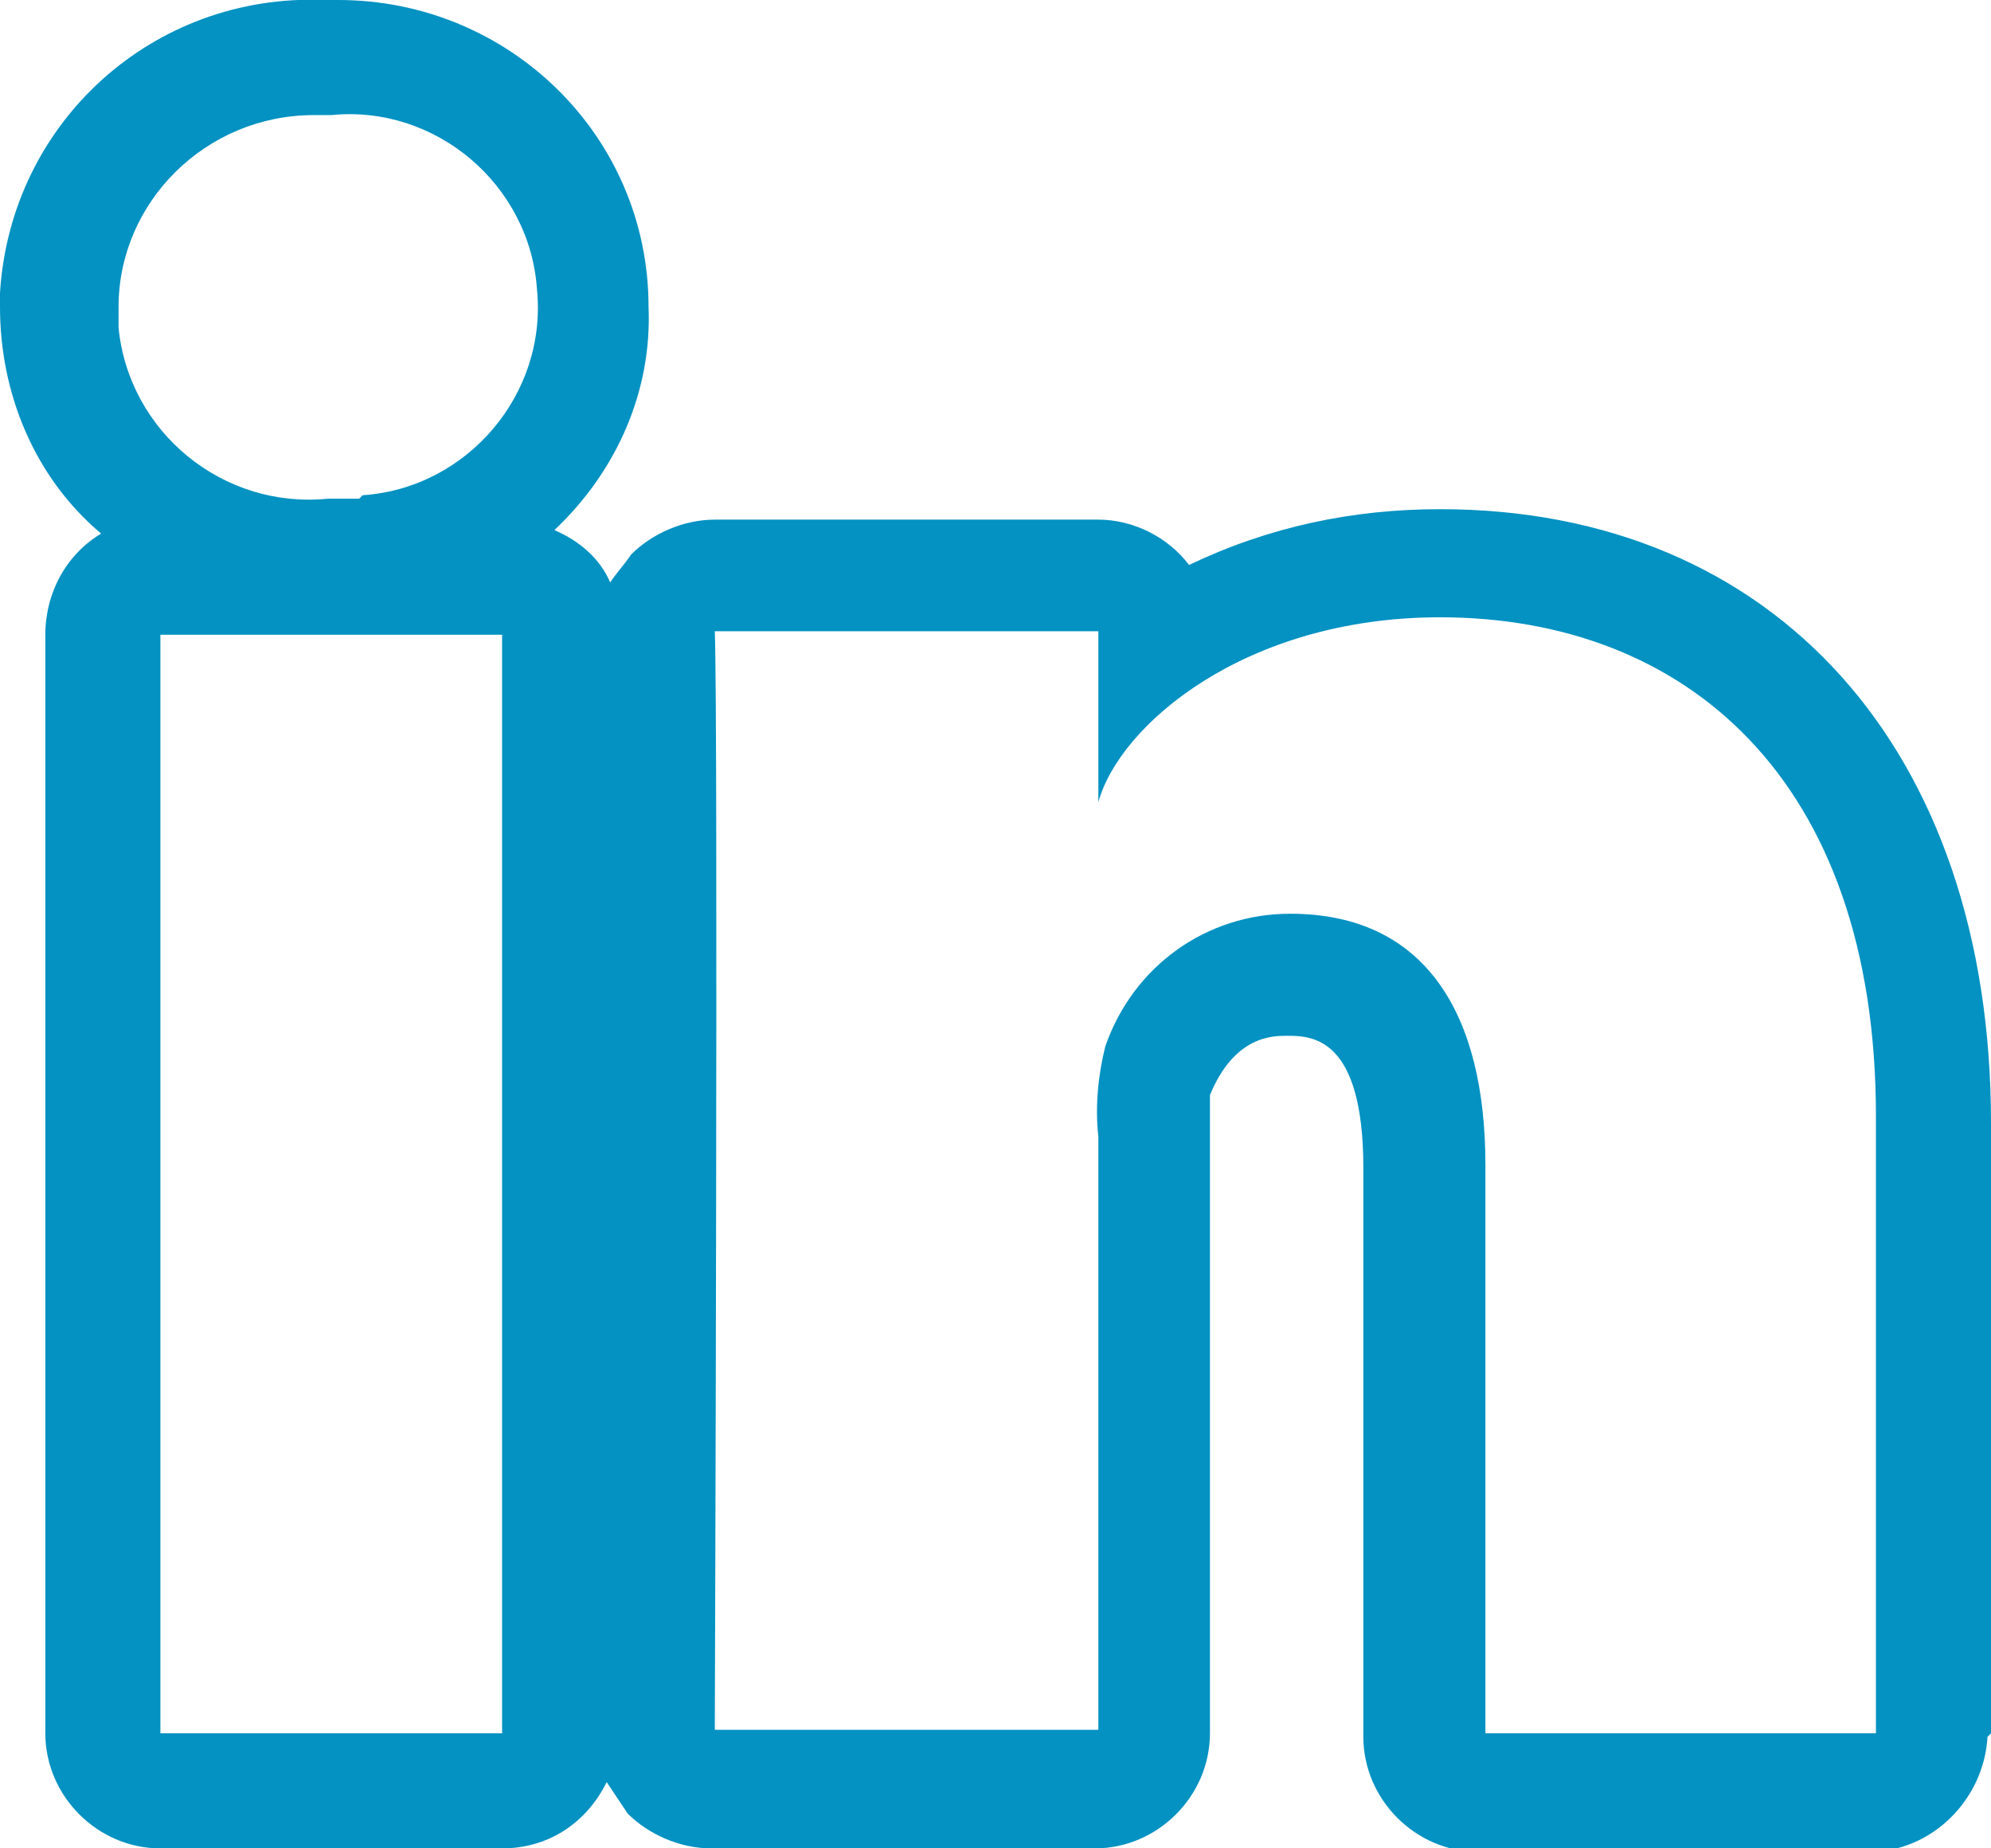<?xml version="1.0" encoding="UTF-8"?>
<svg id="Isolation_Mode" data-name="Isolation Mode" xmlns="http://www.w3.org/2000/svg" version="1.1" viewBox="0 0 57.1 53">
  <defs>
    <style>
      .cls-1 {
        fill: #0392c2;
        stroke-width: 0px;
      }
    </style>
  </defs>
  <path class="cls-1" d="M57.1,49.7v-17.5c0-10.7-6.2-17.6-15.8-17.6-2.5,0-4.9.5-7.2,1.6-.6-.8-1.6-1.3-2.6-1.3h-11c-.9,0-1.8.4-2.4,1-.2.3-.4.5-.6.8-.3-.7-.9-1.2-1.6-1.5,1.8-1.7,2.8-4,2.7-6.4C18.6,3.9,14.6,0,9.7,0c-.1,0-.2,0-.4,0C4.4-.2.3,3.5,0,8.4c0,.1,0,.2,0,.4,0,2.5,1,4.9,2.9,6.5-1,.6-1.6,1.7-1.6,2.9v31.5c0,1.8,1.5,3.3,3.3,3.3h9.8c1.3,0,2.4-.7,3-1.9.2.3.4.6.6.9.6.6,1.5,1,2.4,1h11c1.8,0,3.3-1.5,3.3-3.3v-18.3c.7-1.7,1.8-1.7,2.2-1.7.7,0,2.2,0,2.2,3.8v16.3c0,1.8,1.5,3.3,3.3,3.3h11.2c1.8,0,3.3-1.5,3.4-3.3,0,0,0,0,0,0ZM14.4,49.7H4.6v-31.5h9.8v31.5ZM10.3,14.3c-.3,0-.6,0-.9,0-3,.3-5.7-1.9-6-4.9,0-.2,0-.4,0-.6,0-3,2.5-5.5,5.6-5.5.2,0,.3,0,.5,0,3-.3,5.7,2,5.9,5,.3,3-2,5.7-5,5.9ZM53.8,49.7h-11.2v-16.3c0-4.3-1.7-7.2-5.6-7.2-2.4,0-4.5,1.5-5.3,3.8-.2.8-.3,1.7-.2,2.6v17h-11s.1-28.8,0-31.5h11v4.9c.6-2.2,4.2-5.3,9.8-5.3h0c7,0,12.5,4.6,12.5,14.3v17.5Z"/>
</svg>